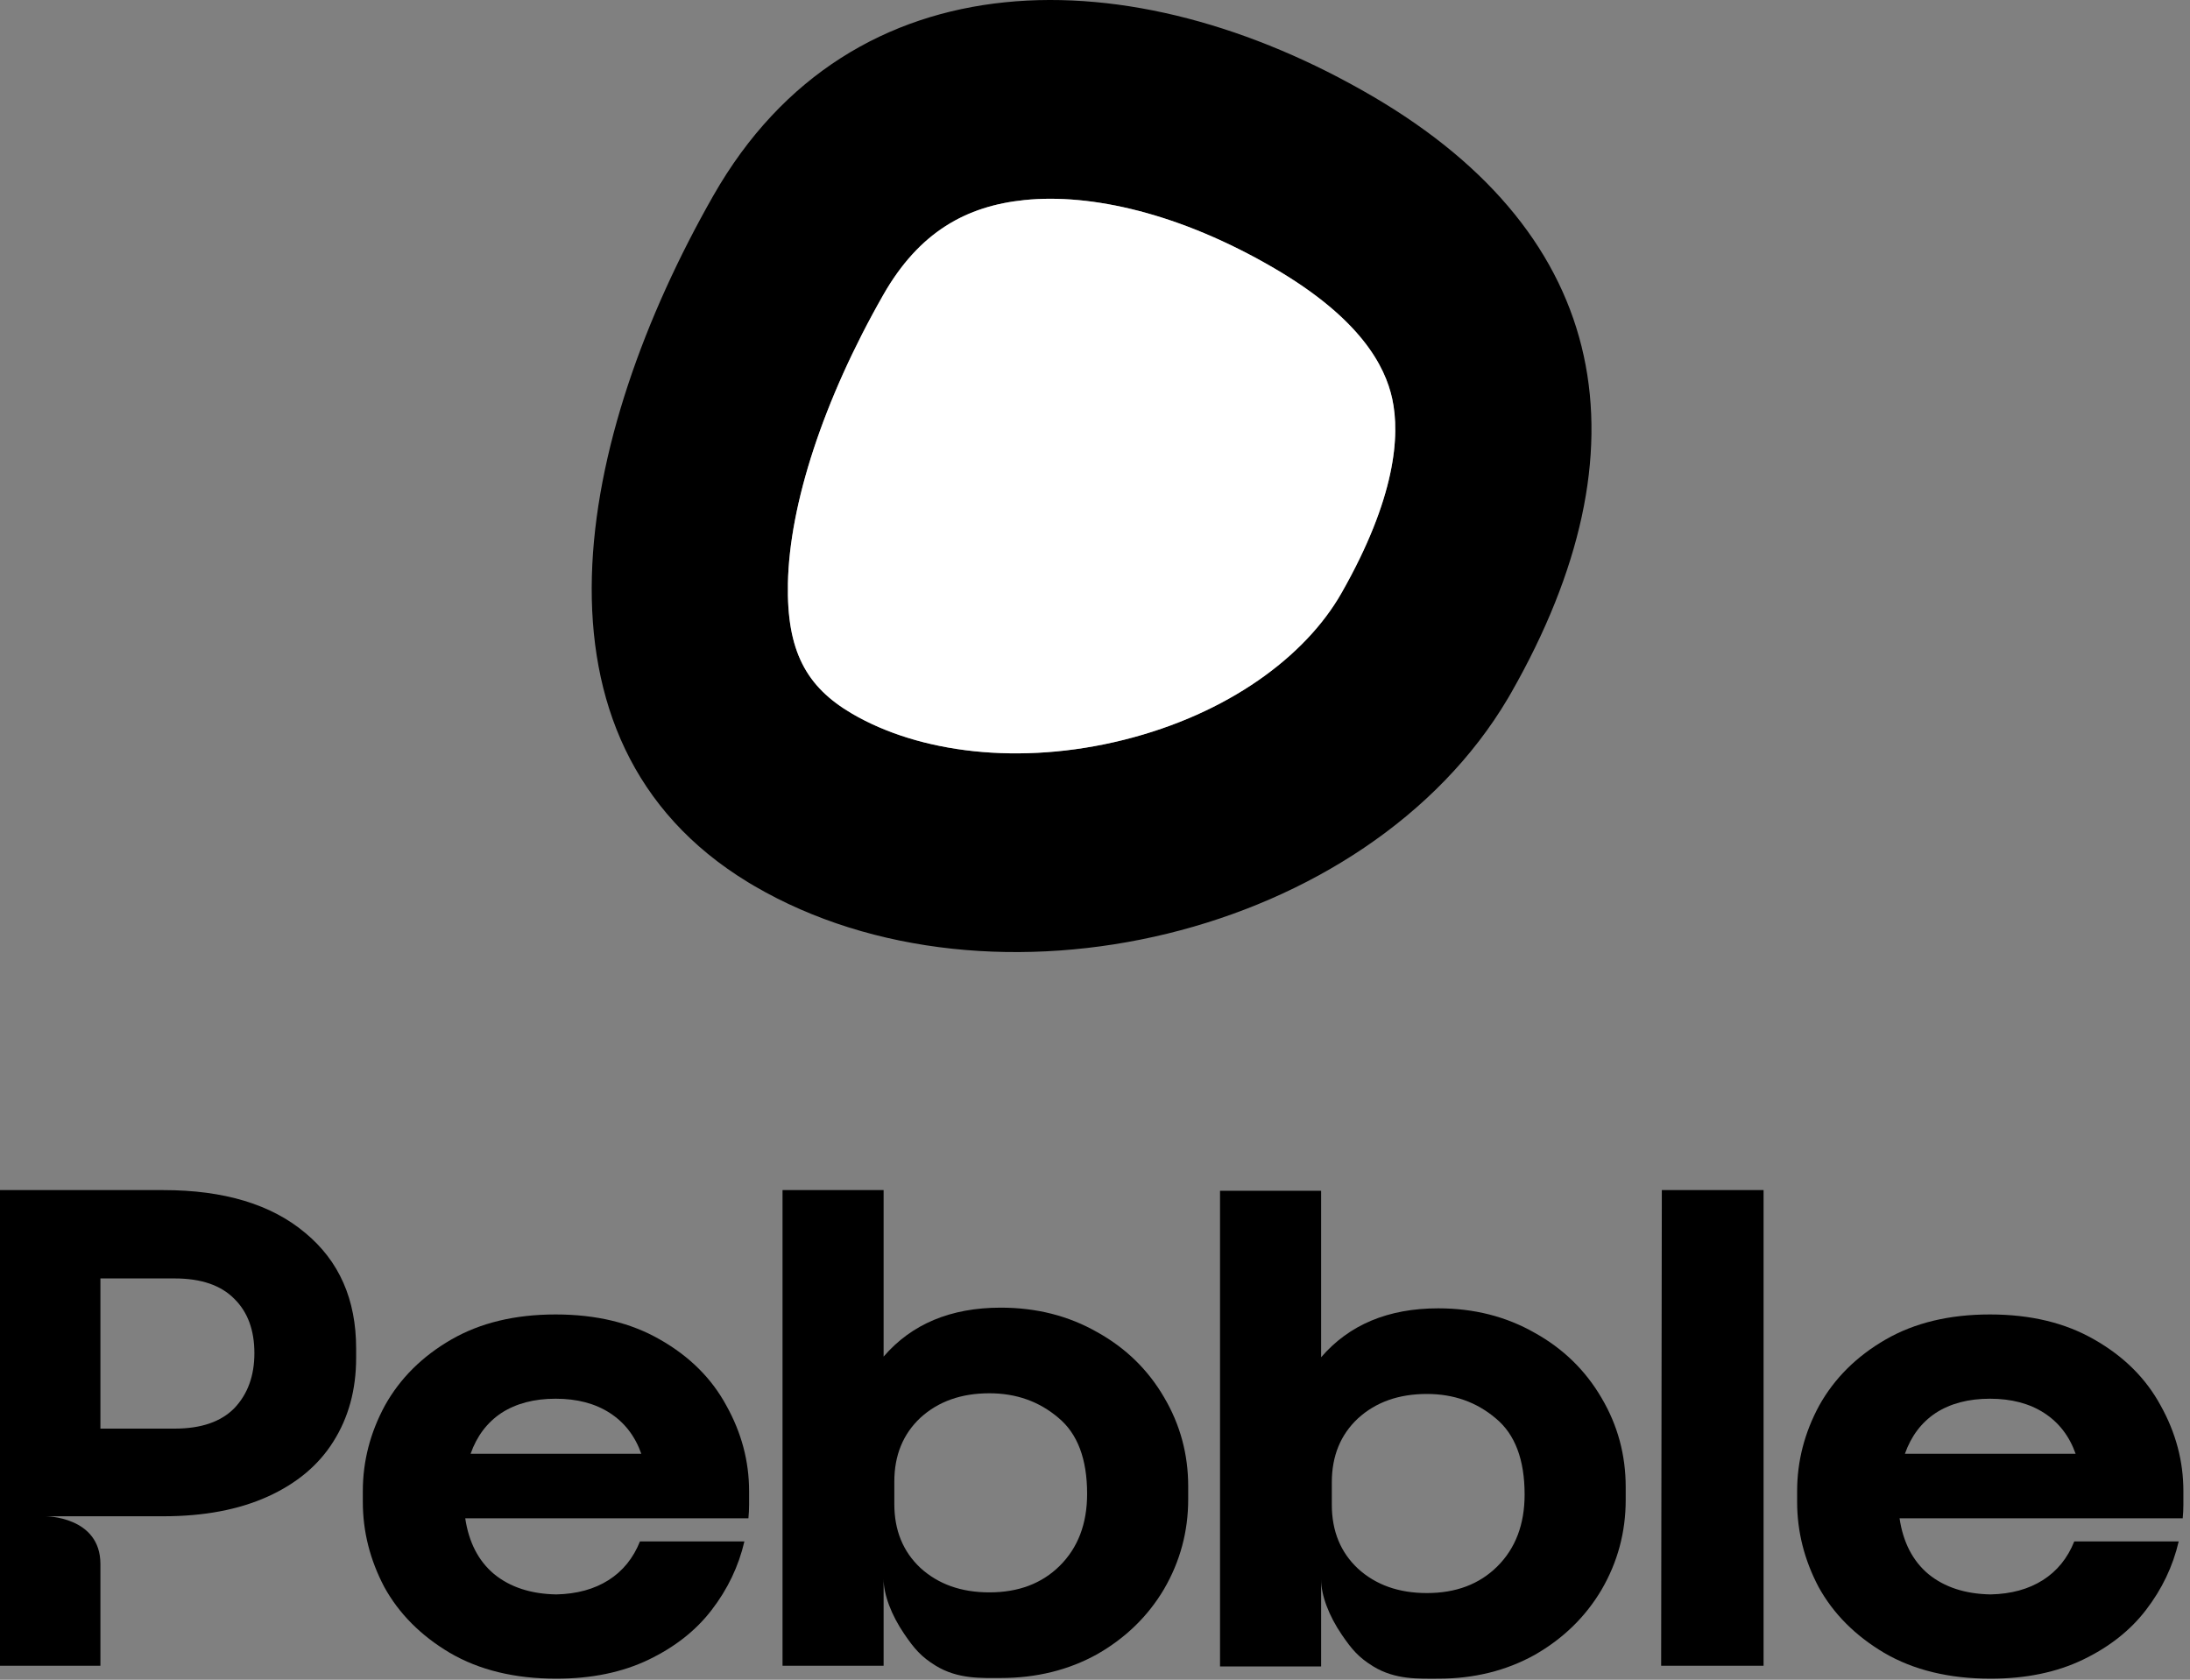 <svg width="322" height="247" viewBox="0 0 322 247" fill="none" xmlns="http://www.w3.org/2000/svg">
<rect x="0" y="0" width="322" height="247" fill="#808080" stroke="none"/>
<path fill-rule="evenodd" clip-rule="evenodd" d="M104.88 28.772C125.232 -6.95 166.564 -6.464 201.816 14.16C237.068 34.784 242.561 66.113 222.209 101.835L221.727 102.668C200.988 137.764 145.829 150.712 110.853 130.249L110.035 129.762C75.741 108.921 84.686 64.215 104.88 28.772ZM165.218 108.796C149.934 112.612 135.131 110.707 125.273 104.939C118.564 101.014 115.648 95.744 115.849 85.769C116.083 74.171 121.033 58.87 129.856 43.385C135.152 34.089 142.105 30.288 150.653 29.414C160.394 28.419 173.503 31.342 187.395 39.469C200.042 46.868 203.656 53.827 204.7 58.627C205.872 64.015 205.211 73.218 197.232 87.223C191.919 96.548 180.519 104.975 165.218 108.796Z" fill="black"/>
<path d="M125.273 104.939C135.131 110.707 149.934 112.612 165.218 108.796C180.519 104.975 191.919 96.548 197.232 87.223C205.211 73.218 205.872 64.015 204.7 58.627C203.656 53.827 200.042 46.868 187.395 39.469C173.503 31.342 160.394 28.419 150.653 29.414C142.105 30.288 135.152 34.089 129.856 43.385C121.033 58.87 116.083 74.171 115.849 85.769C115.648 95.744 118.564 101.014 125.273 104.939Z" fill="white"/>
<path d="M81.793 246.844C75.69 246.844 70.473 245.578 66.142 243.047C61.877 240.515 58.662 237.285 56.497 233.354C54.397 229.357 53.347 225.194 53.347 220.864V219.265C53.347 214.869 54.43 210.672 56.595 206.675C58.826 202.678 62.074 199.448 66.339 196.983C70.605 194.518 75.723 193.286 81.694 193.286C87.665 193.286 92.784 194.518 97.049 196.983C101.38 199.448 104.628 202.678 106.793 206.675C109.024 210.672 110.14 214.869 110.14 219.265V221.264C110.14 221.93 110.107 222.596 110.041 223.262H68.406C68.931 226.793 70.342 229.524 72.639 231.456C75.001 233.388 78.052 234.387 81.793 234.453C84.811 234.387 87.37 233.687 89.47 232.355C91.57 231.023 93.112 229.124 94.096 226.66H109.451C108.598 230.323 106.99 233.687 104.628 236.752C102.331 239.749 99.247 242.181 95.376 244.046C91.504 245.911 86.976 246.844 81.793 246.844ZM94.293 213.77C93.374 211.172 91.832 209.173 89.667 207.774C87.501 206.375 84.844 205.676 81.694 205.676C78.544 205.676 75.887 206.375 73.721 207.774C71.622 209.173 70.112 211.172 69.194 213.77H94.293Z" fill="black"/>
<path d="M147.144 246.744C144.322 246.744 140.844 246.933 137.596 244.945C135.42 243.613 134.422 242.417 132.973 240.298C131.063 237.506 129.919 234.488 129.919 232.165V244.945H115.056V175H129.919V199.481C134.053 194.685 139.794 192.286 147.144 192.286C152.393 192.286 157.118 193.486 161.317 195.884C165.517 198.215 168.798 201.413 171.16 205.476C173.522 209.473 174.703 213.836 174.703 218.566V220.464C174.703 225.194 173.522 229.591 171.16 233.654C168.798 237.651 165.517 240.848 161.317 243.247C157.118 245.578 152.393 246.744 147.144 246.744ZM145.47 234.154C149.736 234.154 153.181 232.855 155.805 230.257C158.496 227.592 159.841 224.062 159.841 219.665C159.841 214.536 158.43 210.805 155.608 208.474C152.787 206.076 149.408 204.877 145.47 204.877C141.337 204.877 137.957 206.076 135.332 208.474C132.773 210.872 131.494 214.003 131.494 217.866V221.164C131.494 225.028 132.773 228.158 135.332 230.557C137.957 232.955 141.337 234.154 145.47 234.154Z" fill="black"/>
<path d="M244.341 175H259.302V244.945H244.242L244.341 175Z" fill="black"/>
<path d="M292.681 246.844C286.579 246.844 281.362 245.578 277.031 243.047C272.766 240.515 269.551 237.285 267.385 233.354C265.285 229.357 264.236 225.194 264.236 220.864V219.265C264.236 214.869 265.318 210.672 267.484 206.675C269.715 202.678 272.963 199.448 277.228 196.983C281.493 194.518 286.611 193.286 292.583 193.286C298.554 193.286 303.672 194.518 307.937 196.983C312.268 199.448 315.516 202.678 317.682 206.675C319.913 210.672 321.028 214.869 321.028 219.265V221.264C321.028 221.93 320.995 222.596 320.93 223.262H279.295C279.82 226.793 281.231 229.524 283.527 231.456C285.89 233.388 288.941 234.387 292.681 234.453C295.7 234.387 298.259 233.687 300.358 232.355C302.458 231.023 304 229.124 304.985 226.66H320.339C319.486 230.323 317.879 233.687 315.516 236.752C313.22 239.749 310.136 242.181 306.264 244.046C302.393 245.911 297.865 246.844 292.681 246.844ZM305.181 213.77C304.263 211.172 302.721 209.173 300.555 207.774C298.39 206.375 295.732 205.676 292.583 205.676C289.433 205.676 286.775 206.375 284.61 207.774C282.51 209.173 281.001 211.172 280.082 213.77H305.181Z" fill="black"/>
<path d="M211.47 246.844C208.649 246.844 205.17 247.033 201.923 245.045C199.747 243.713 198.748 242.517 197.299 240.398C195.39 237.606 194.246 234.588 194.246 232.265V245.045H179.383V175.1H194.246V199.581C198.379 194.785 204.121 192.386 211.47 192.386C216.72 192.386 221.444 193.585 225.644 195.984C229.843 198.315 233.124 201.513 235.487 205.576C237.849 209.573 239.03 213.936 239.03 218.666V220.564C239.03 225.294 237.849 229.691 235.487 233.754C233.124 237.751 229.843 240.948 225.644 243.347C221.444 245.678 216.72 246.844 211.47 246.844ZM209.797 234.254C214.062 234.254 217.507 232.955 220.132 230.357C222.822 227.692 224.167 224.162 224.167 219.765C224.167 214.636 222.757 210.905 219.935 208.574C217.114 206.176 213.734 204.977 209.797 204.977C205.663 204.977 202.284 206.176 199.659 208.574C197.1 210.972 195.82 214.103 195.82 217.966V221.264C195.82 225.127 197.1 228.258 199.659 230.656C202.284 233.055 205.663 234.254 209.797 234.254Z" fill="black"/>
<path fill-rule="evenodd" clip-rule="evenodd" d="M0 175H24.016C32.94 175 39.896 177.098 44.883 181.295C49.87 185.425 52.363 191.087 52.363 198.282V199.681C52.363 204.344 51.248 208.44 49.017 211.971C46.852 215.435 43.636 218.133 39.371 220.065C35.106 221.997 29.988 222.962 24.016 222.962H14.764H6.695C6.695 222.962 14.764 222.962 14.764 229.987V232.345V235.916V244.945H0V175ZM34.45 207.075C32.481 209.073 29.561 210.073 25.69 210.073H14.764V187.99H25.69C29.561 187.99 32.481 188.989 34.45 190.987C36.418 192.919 37.403 195.584 37.403 198.981C37.403 202.312 36.418 205.01 34.45 207.075Z" fill="black"/>
</svg>
